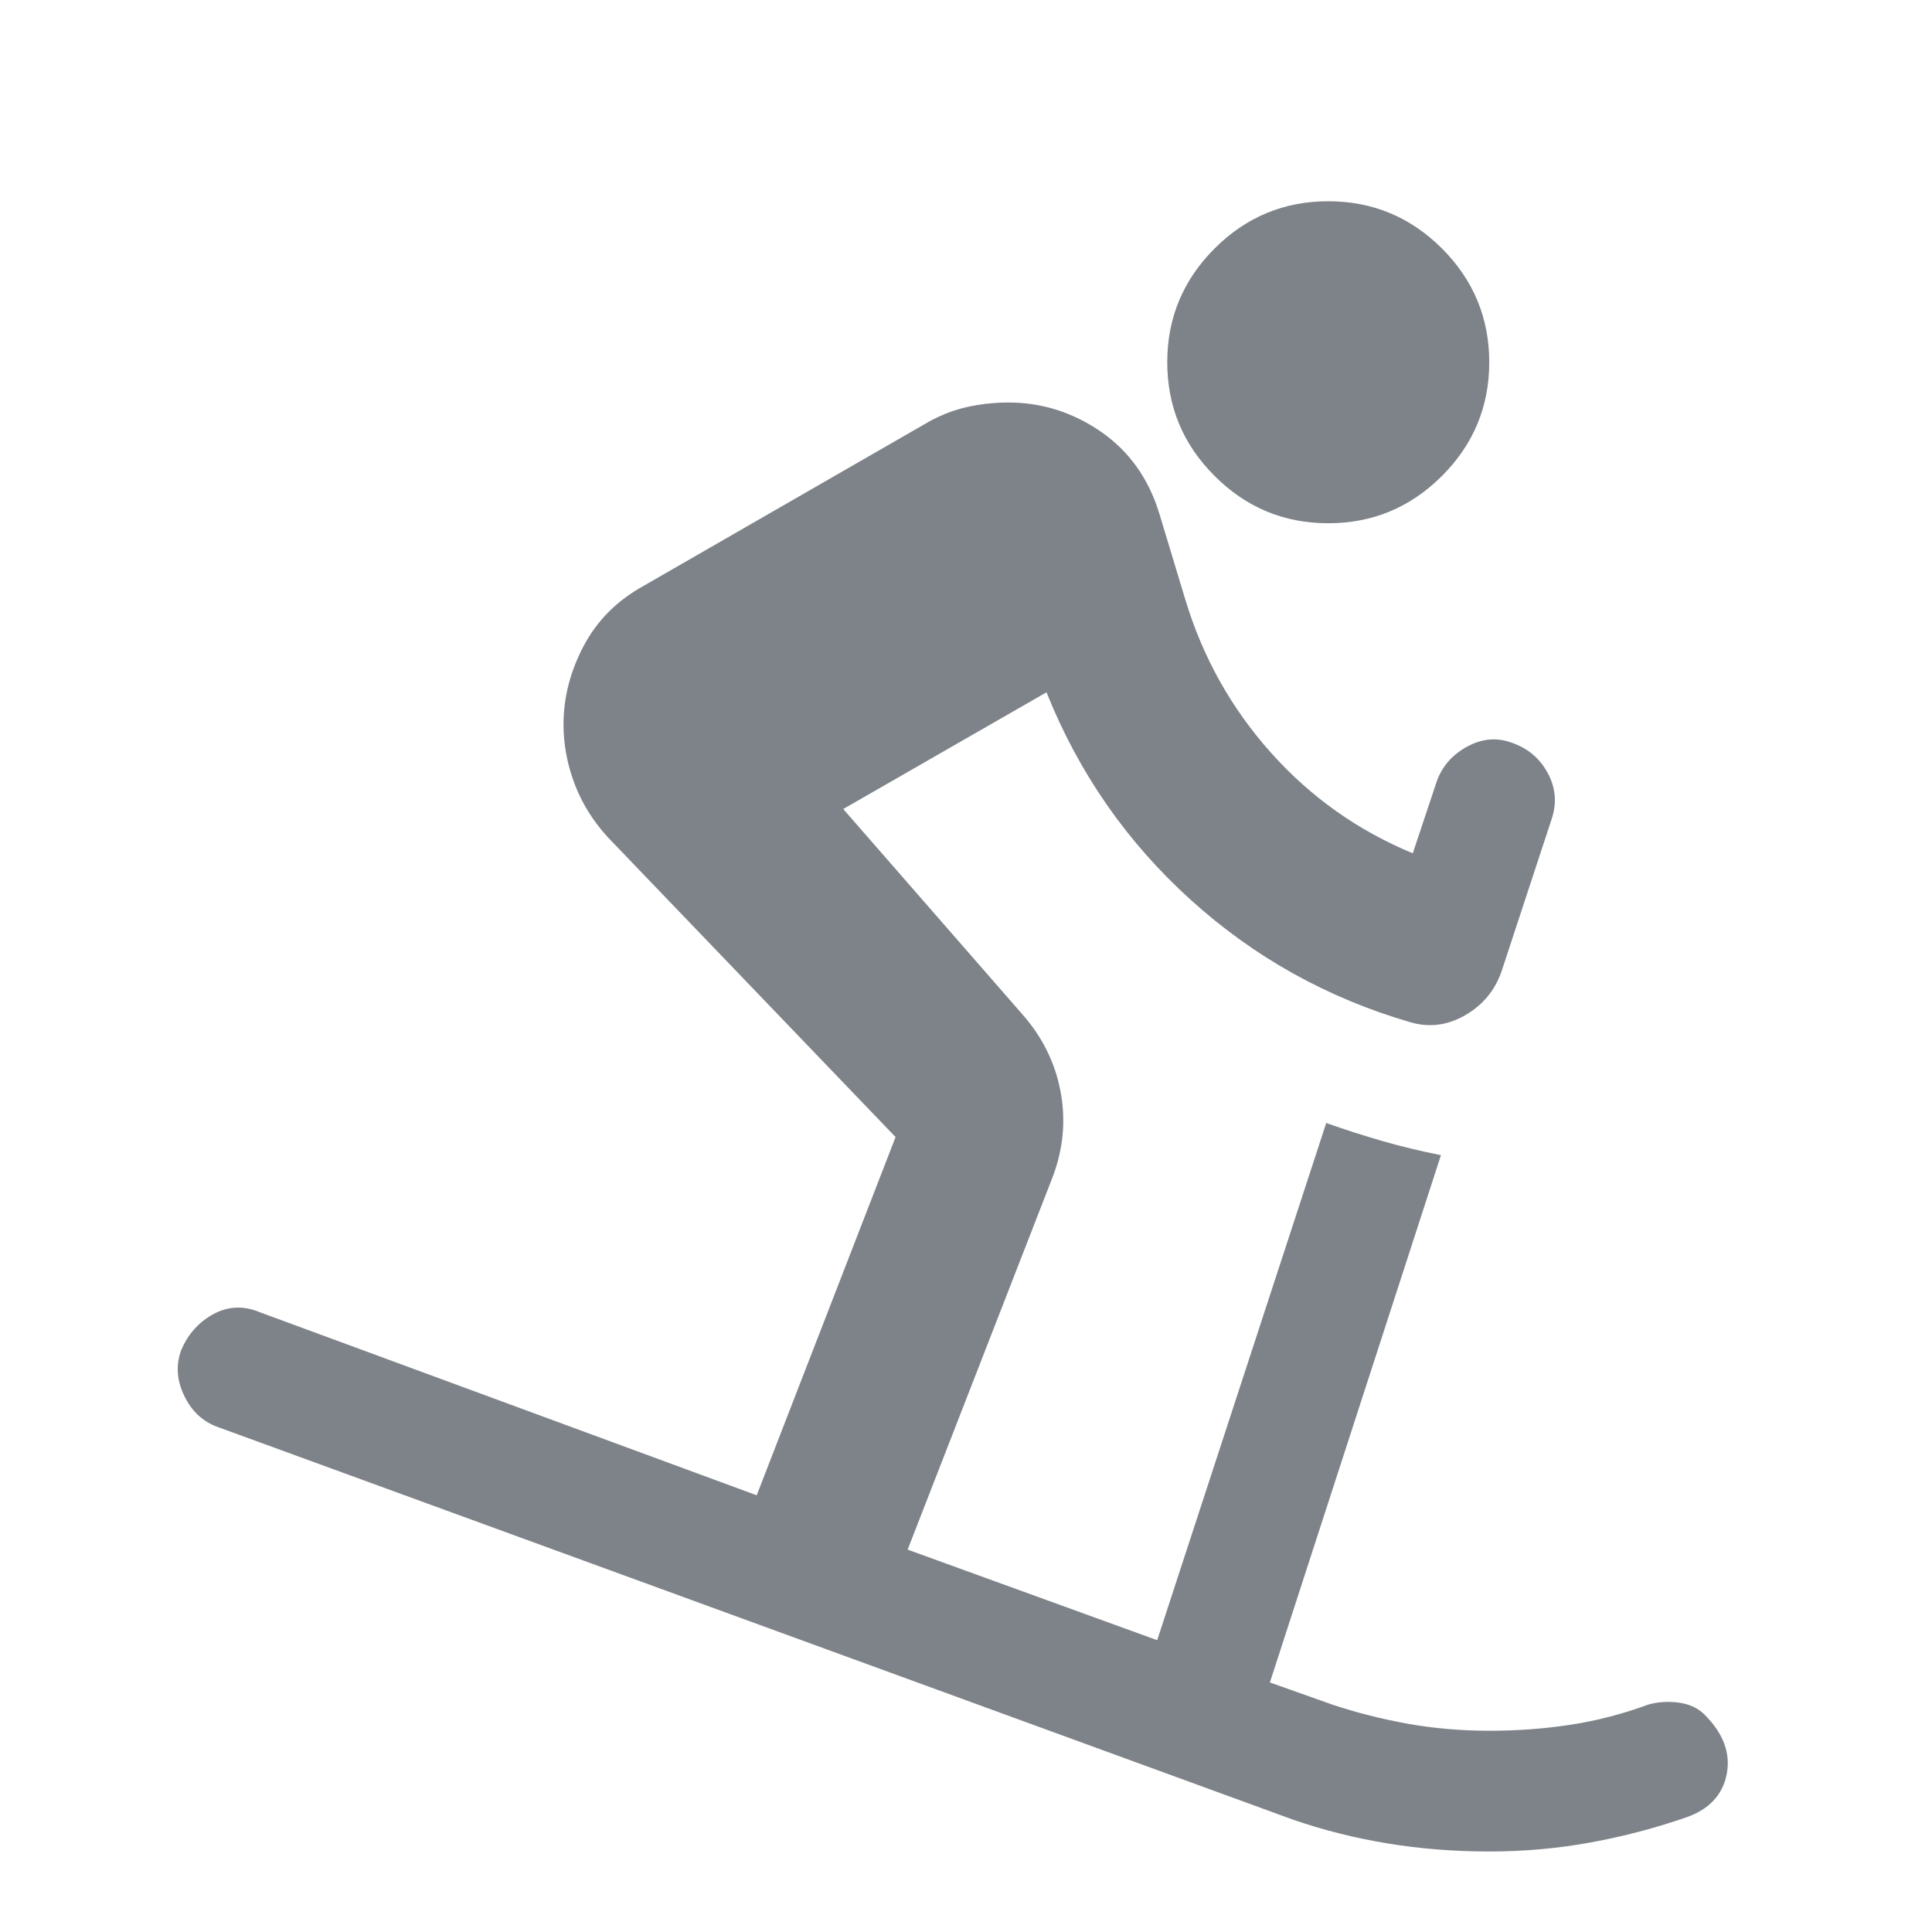 <svg width="24" height="24" viewBox="0 0 24 24" fill="none" xmlns="http://www.w3.org/2000/svg">
<path d="M16.5 6.5C15.95 6.5 15.479 6.304 15.088 5.912C14.696 5.521 14.5 5.05 14.5 4.5C14.5 3.95 14.696 3.479 15.088 3.087C15.479 2.696 15.95 2.5 16.5 2.5C17.05 2.5 17.521 2.696 17.913 3.087C18.304 3.479 18.5 3.95 18.5 4.5C18.5 5.05 18.304 5.521 17.913 5.912C17.521 6.304 17.05 6.5 16.5 6.5ZM18.5 23C18.067 23 17.646 22.967 17.238 22.9C16.829 22.833 16.433 22.733 16.05 22.6L2.7 17.725C2.517 17.658 2.379 17.529 2.288 17.337C2.196 17.146 2.183 16.958 2.25 16.775C2.333 16.575 2.467 16.425 2.65 16.325C2.833 16.225 3.025 16.217 3.225 16.3L9.4 18.575L11.125 14.125L7.55 10.4C7.367 10.2 7.229 9.979 7.138 9.738C7.046 9.496 7 9.25 7 9C7 8.667 7.083 8.342 7.25 8.025C7.417 7.708 7.667 7.458 8 7.275L11.475 5.275C11.642 5.175 11.813 5.104 11.988 5.062C12.163 5.021 12.342 5 12.525 5C12.942 5 13.325 5.121 13.675 5.362C14.025 5.604 14.267 5.942 14.4 6.375L14.725 7.45C14.942 8.167 15.296 8.8 15.788 9.35C16.279 9.9 16.867 10.317 17.55 10.6L17.85 9.7C17.917 9.517 18.042 9.375 18.225 9.275C18.408 9.175 18.592 9.158 18.775 9.225C18.975 9.292 19.125 9.417 19.225 9.6C19.325 9.783 19.342 9.975 19.275 10.175L18.65 12.075C18.567 12.308 18.417 12.487 18.2 12.612C17.983 12.737 17.758 12.767 17.525 12.7C16.492 12.4 15.579 11.892 14.788 11.175C13.996 10.458 13.4 9.6 13 8.6L10.475 10.05L12.7 12.6C12.95 12.883 13.108 13.204 13.175 13.562C13.242 13.921 13.208 14.275 13.075 14.625L11.275 19.25L14.375 20.375L16.475 13.95C16.708 14.033 16.942 14.108 17.175 14.175C17.408 14.242 17.65 14.3 17.9 14.35L15.775 20.9L16.55 21.175C16.85 21.275 17.163 21.354 17.488 21.413C17.813 21.471 18.15 21.5 18.5 21.5C18.85 21.5 19.188 21.475 19.513 21.425C19.838 21.375 20.158 21.292 20.475 21.175C20.592 21.142 20.717 21.133 20.85 21.15C20.983 21.167 21.092 21.217 21.175 21.3C21.408 21.533 21.5 21.779 21.45 22.038C21.4 22.296 21.233 22.475 20.95 22.575C20.567 22.708 20.171 22.812 19.763 22.887C19.354 22.962 18.933 23 18.5 23Z" fill="#7E8389"/>
</svg>
